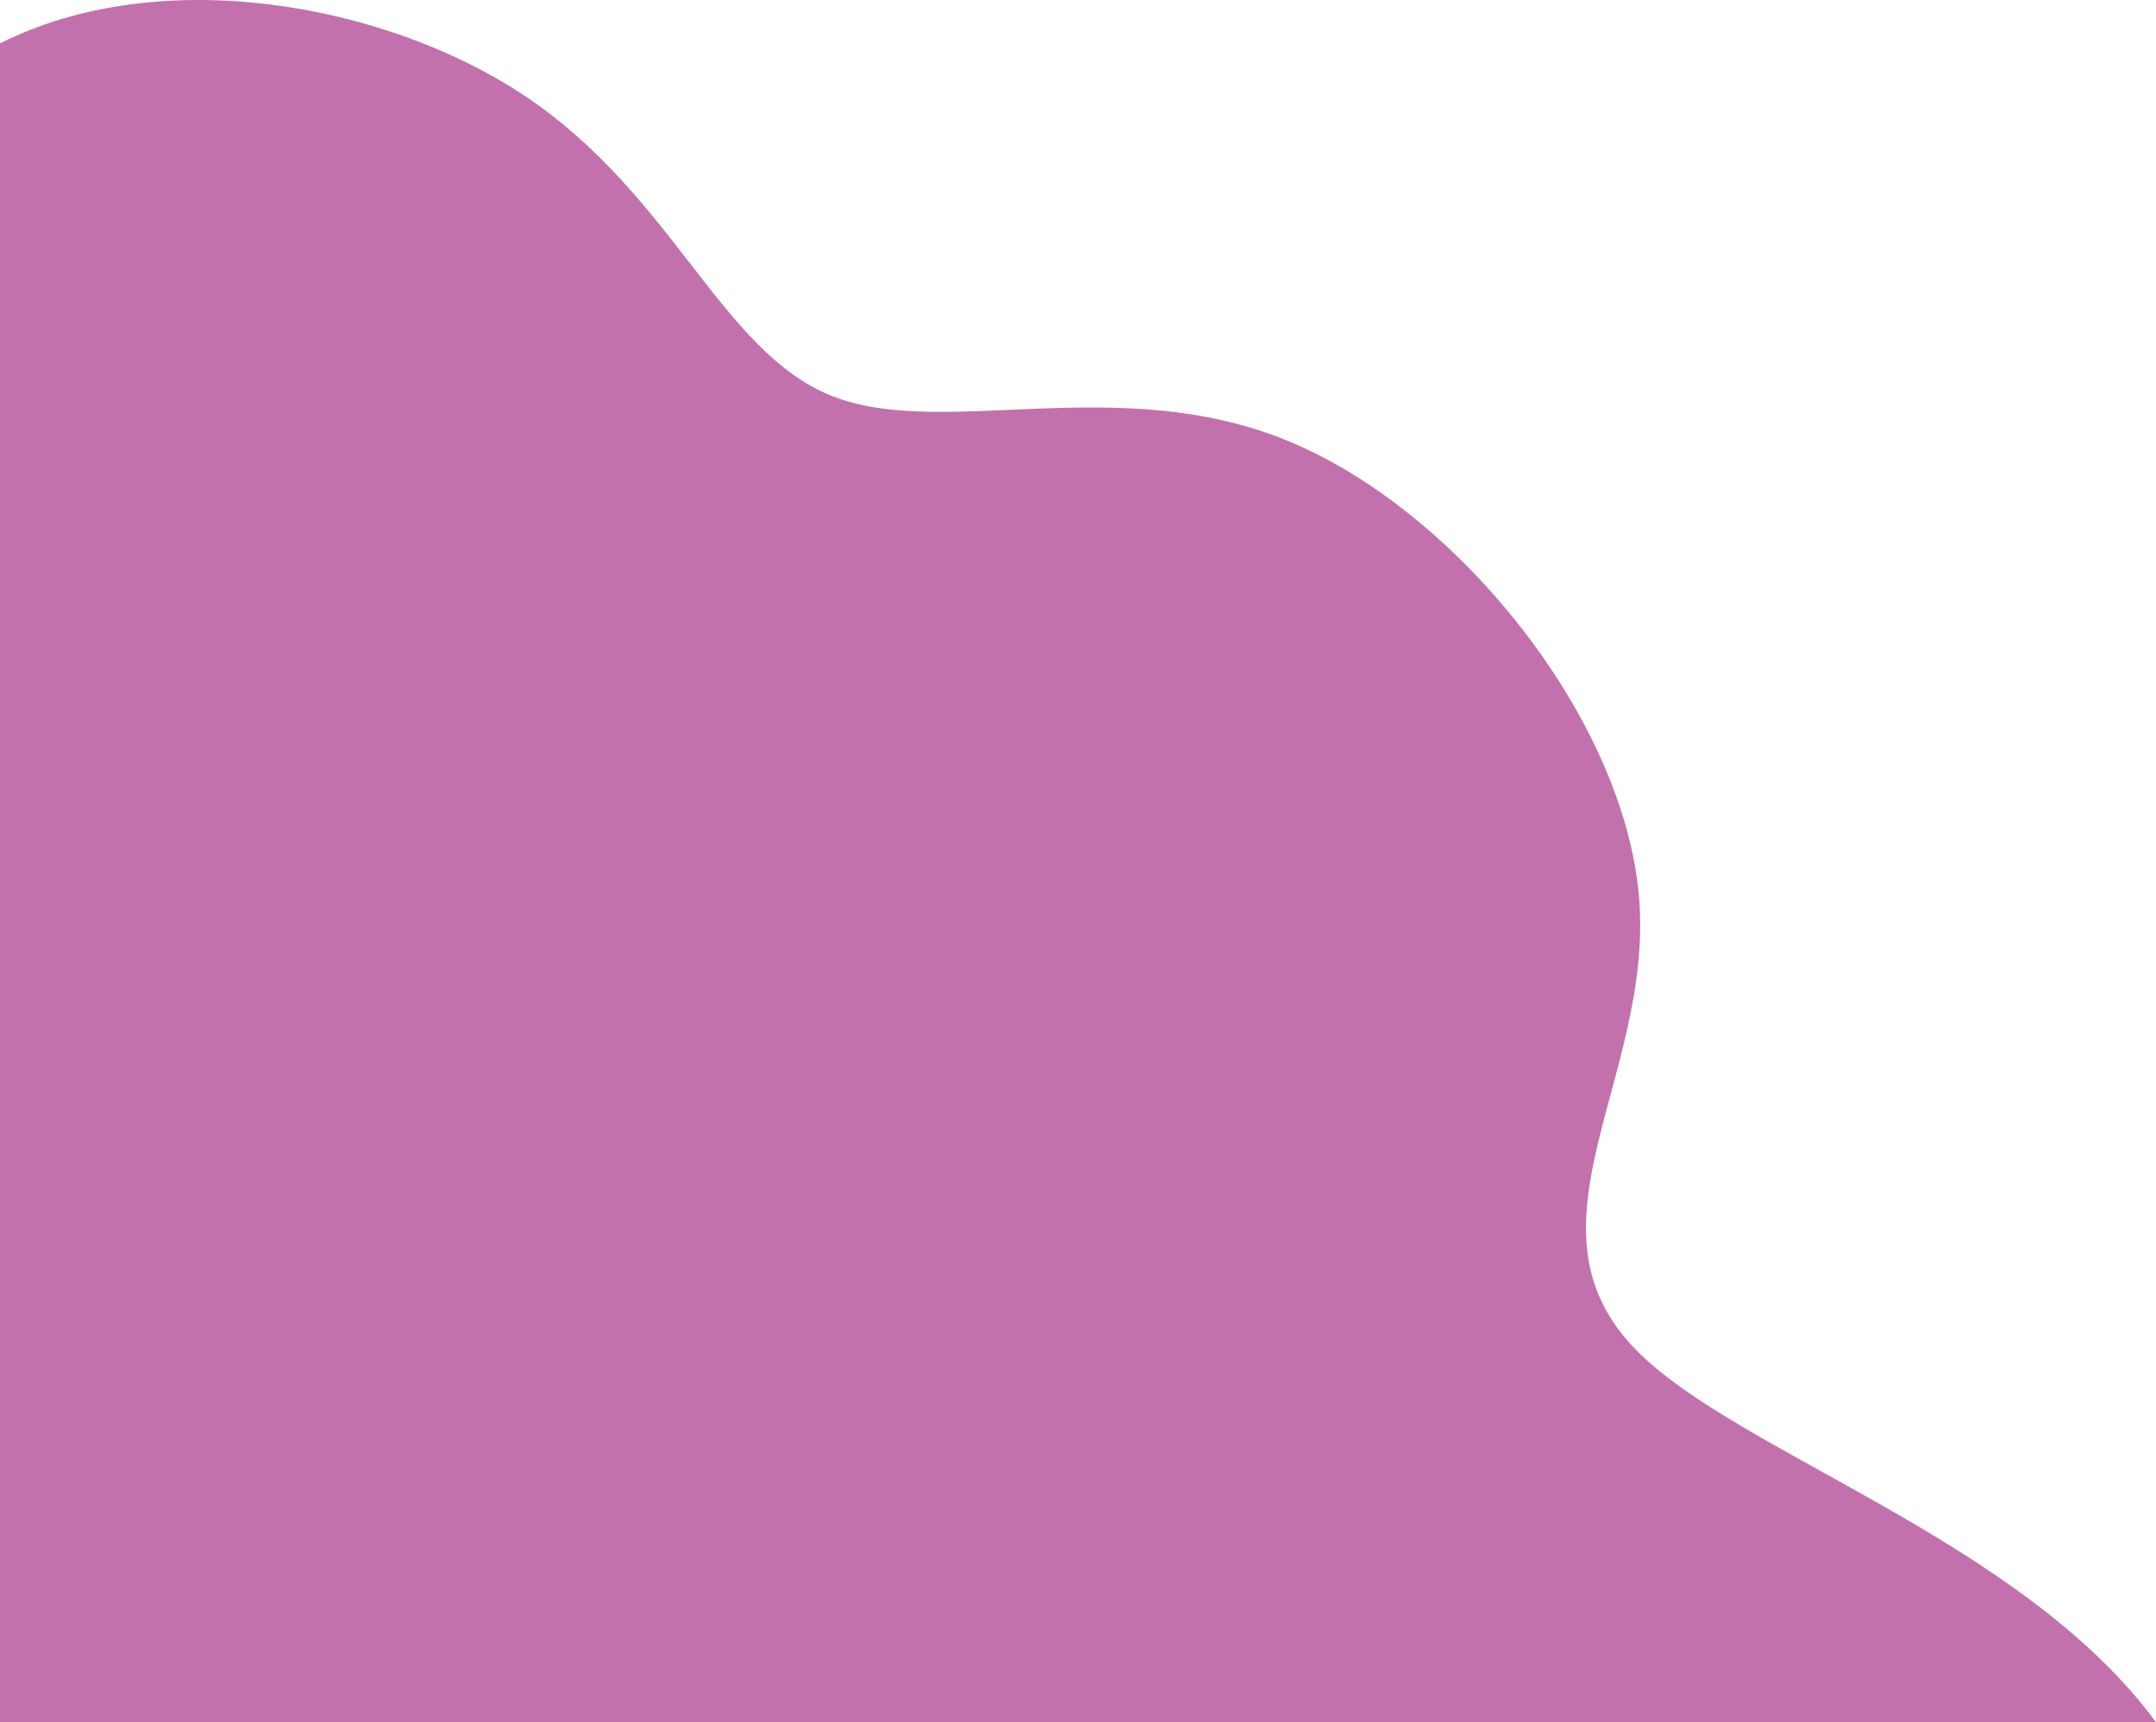 <svg xmlns="http://www.w3.org/2000/svg" width="169.457" height="135.379" viewBox="0 0 169.457 135.379">
  <path id="Path_2158" data-name="Path 2158" d="M328.106,238.561c8.72,3.469,22.409-1.969,35.811,3.521s26.518,21.908,27.643,35.972-9.74,25.774-.266,35.474c7.963,8.151,30.292,14.882,40.89,29.289H262.728V210.848c12.681-6.382,30.344-3.114,41.187,4.086,11.72,7.782,15.471,20.158,24.191,23.627" transform="translate(-262.728 -207.438)" fill="#c271ac" fill-rule="evenodd"/>
</svg>
